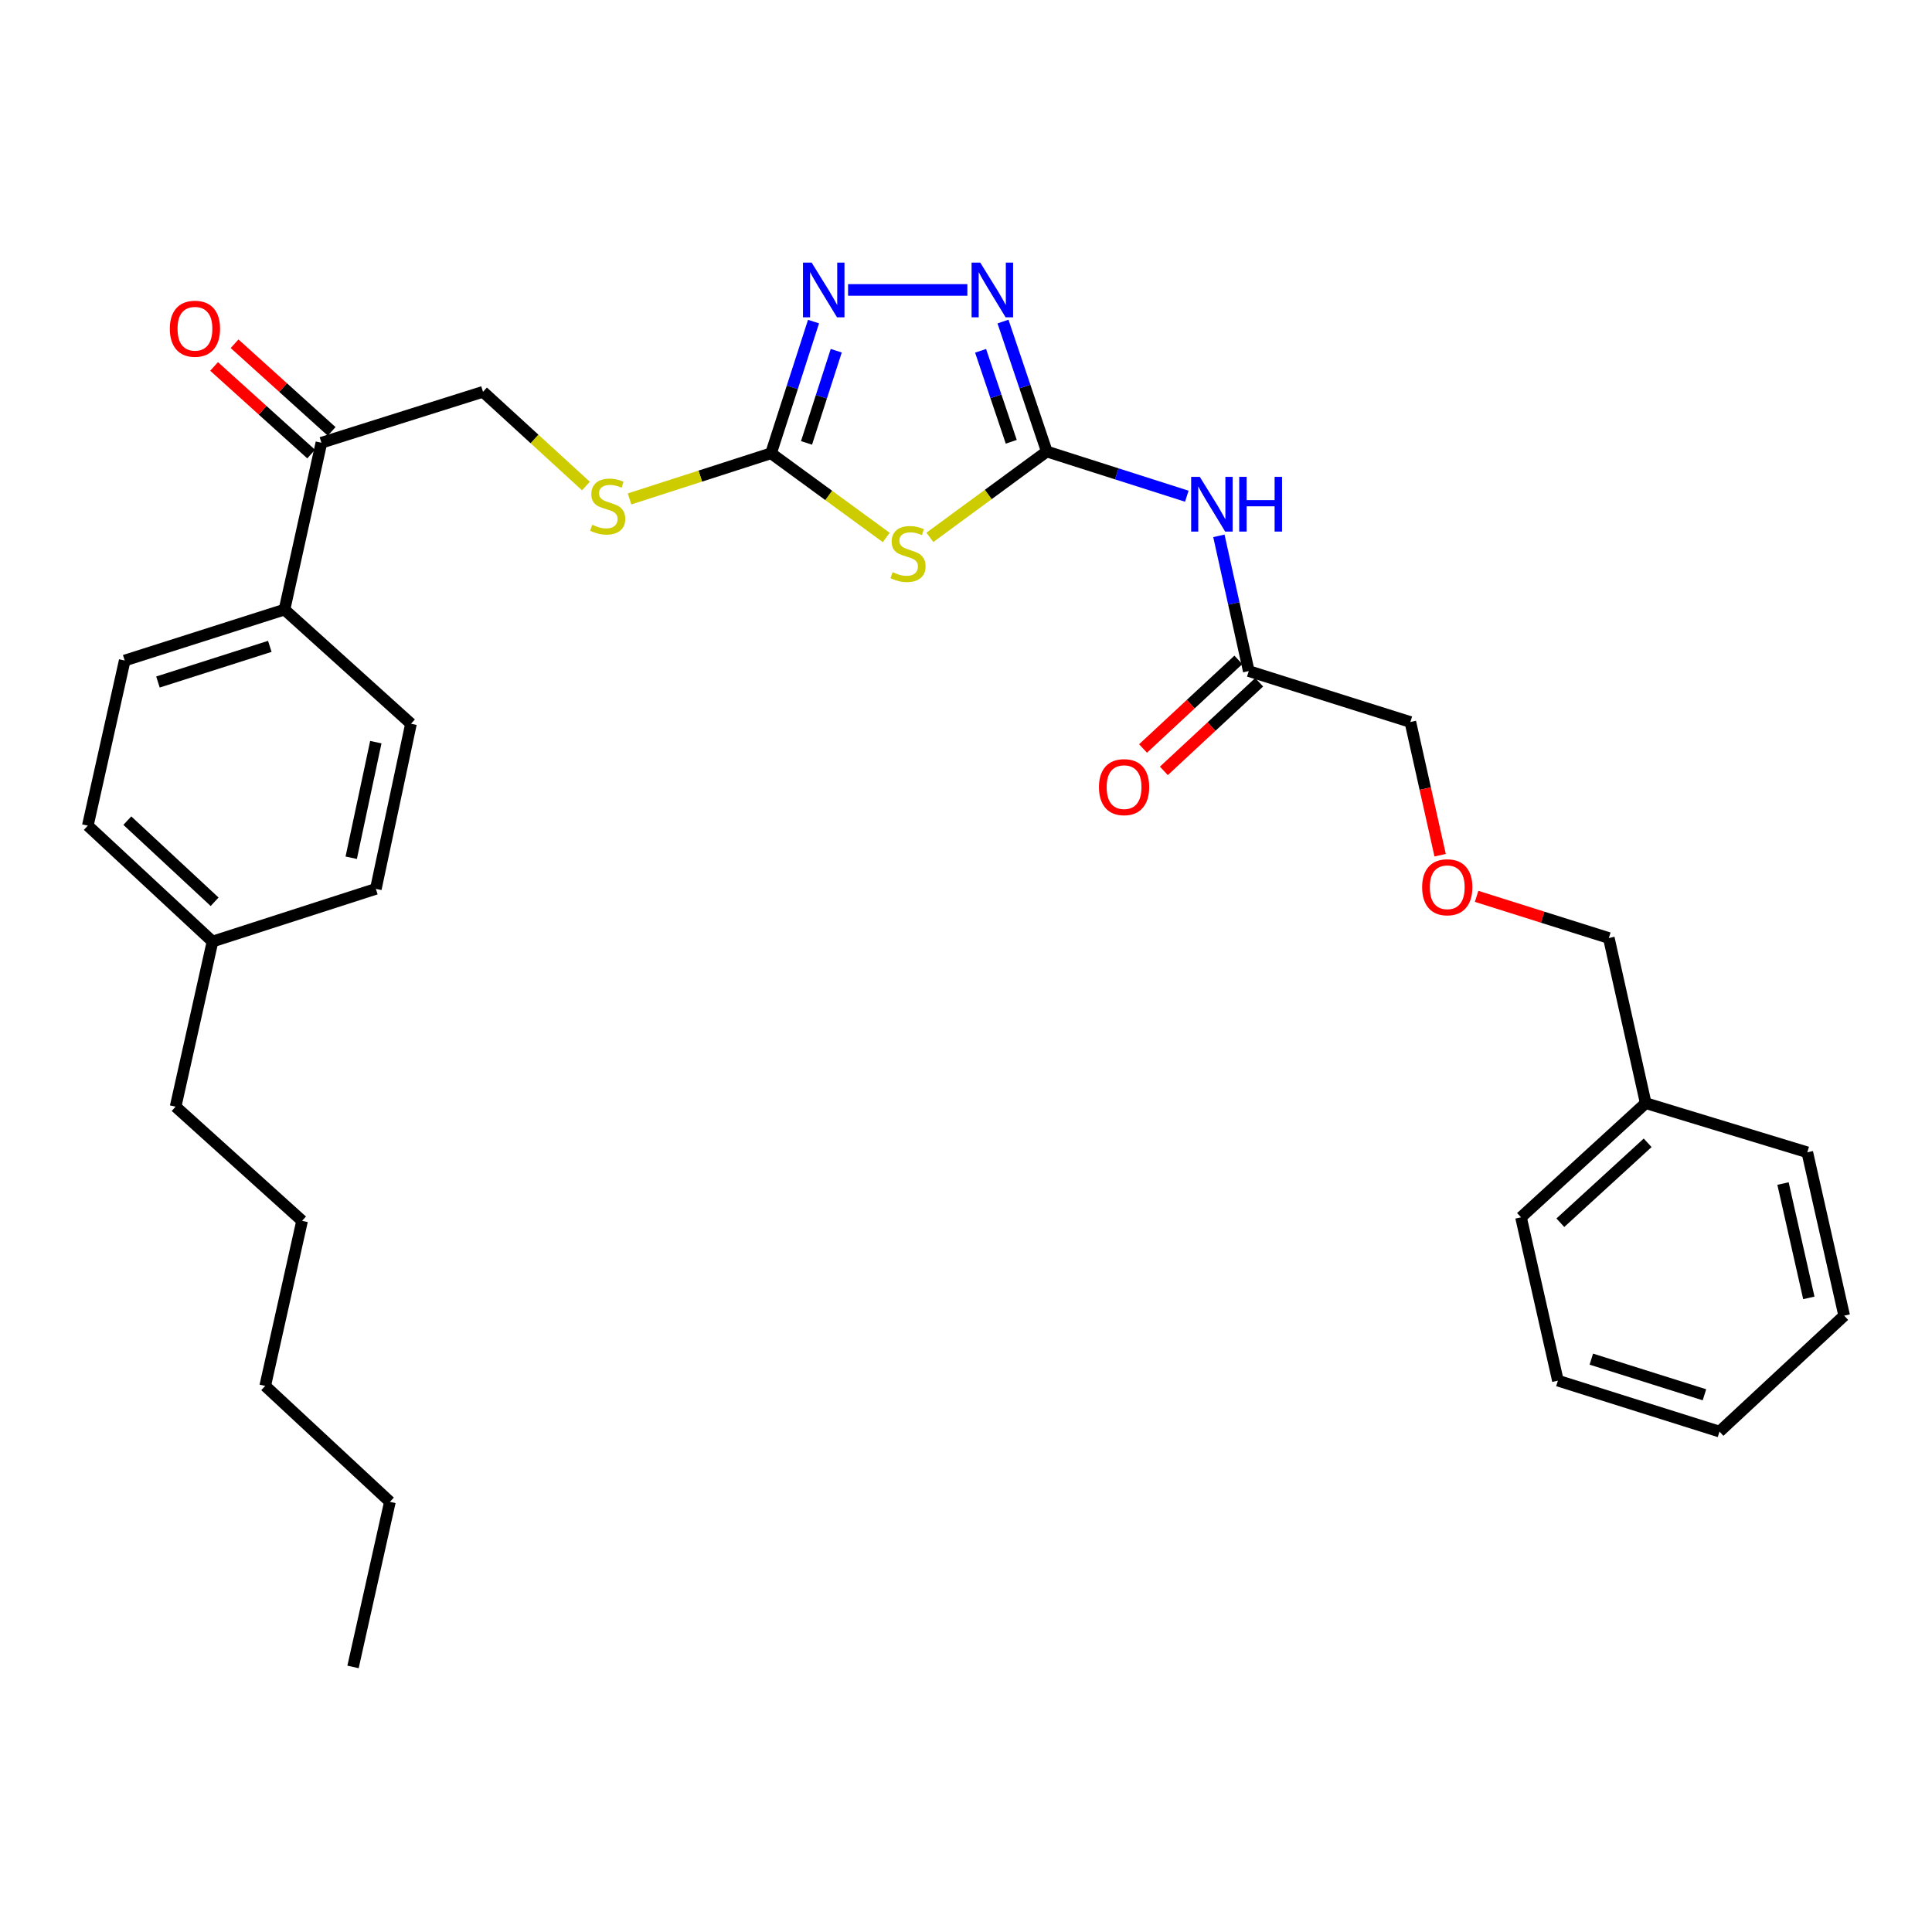 <?xml version='1.0' encoding='iso-8859-1'?>
<svg version='1.1' baseProfile='full'
              xmlns='http://www.w3.org/2000/svg'
                      xmlns:rdkit='http://www.rdkit.org/xml'
                      xmlns:xlink='http://www.w3.org/1999/xlink'
                  xml:space='preserve'
width='1000px' height='1000px' viewBox='0 0 1000 1000'>
<!-- END OF HEADER -->
<rect style='opacity:1.0;fill:#FFFFFF;stroke:none' width='1000' height='1000' x='0' y='0'> </rect>
<path class='bond-0' d='M 481.306,278.135 L 511.561,255.919' style='fill:none;fill-rule:evenodd;stroke:#CCCC00;stroke-width:6px;stroke-linecap:butt;stroke-linejoin:miter;stroke-opacity:1' />
<path class='bond-0' d='M 511.561,255.919 L 541.816,233.704' style='fill:none;fill-rule:evenodd;stroke:#000000;stroke-width:6px;stroke-linecap:butt;stroke-linejoin:miter;stroke-opacity:1' />
<path class='bond-1' d='M 458.723,278.197 L 428.909,256.408' style='fill:none;fill-rule:evenodd;stroke:#CCCC00;stroke-width:6px;stroke-linecap:butt;stroke-linejoin:miter;stroke-opacity:1' />
<path class='bond-1' d='M 428.909,256.408 L 399.094,234.618' style='fill:none;fill-rule:evenodd;stroke:#000000;stroke-width:6px;stroke-linecap:butt;stroke-linejoin:miter;stroke-opacity:1' />
<path class='bond-2' d='M 541.816,233.704 L 530.483,200.071' style='fill:none;fill-rule:evenodd;stroke:#000000;stroke-width:6px;stroke-linecap:butt;stroke-linejoin:miter;stroke-opacity:1' />
<path class='bond-2' d='M 530.483,200.071 L 519.149,166.438' style='fill:none;fill-rule:evenodd;stroke:#0000FF;stroke-width:6px;stroke-linecap:butt;stroke-linejoin:miter;stroke-opacity:1' />
<path class='bond-2' d='M 523.422,228.667 L 515.488,205.124' style='fill:none;fill-rule:evenodd;stroke:#000000;stroke-width:6px;stroke-linecap:butt;stroke-linejoin:miter;stroke-opacity:1' />
<path class='bond-2' d='M 515.488,205.124 L 507.555,181.58' style='fill:none;fill-rule:evenodd;stroke:#0000FF;stroke-width:6px;stroke-linecap:butt;stroke-linejoin:miter;stroke-opacity:1' />
<path class='bond-3' d='M 541.816,233.704 L 578.055,245.27' style='fill:none;fill-rule:evenodd;stroke:#000000;stroke-width:6px;stroke-linecap:butt;stroke-linejoin:miter;stroke-opacity:1' />
<path class='bond-3' d='M 578.055,245.27 L 614.294,256.837' style='fill:none;fill-rule:evenodd;stroke:#0000FF;stroke-width:6px;stroke-linecap:butt;stroke-linejoin:miter;stroke-opacity:1' />
<path class='bond-4' d='M 500.712,150.071 L 438.961,150.071' style='fill:none;fill-rule:evenodd;stroke:#0000FF;stroke-width:6px;stroke-linecap:butt;stroke-linejoin:miter;stroke-opacity:1' />
<path class='bond-5' d='M 421.079,166.452 L 410.087,200.535' style='fill:none;fill-rule:evenodd;stroke:#0000FF;stroke-width:6px;stroke-linecap:butt;stroke-linejoin:miter;stroke-opacity:1' />
<path class='bond-5' d='M 410.087,200.535 L 399.094,234.618' style='fill:none;fill-rule:evenodd;stroke:#000000;stroke-width:6px;stroke-linecap:butt;stroke-linejoin:miter;stroke-opacity:1' />
<path class='bond-5' d='M 432.84,181.534 L 425.146,205.392' style='fill:none;fill-rule:evenodd;stroke:#0000FF;stroke-width:6px;stroke-linecap:butt;stroke-linejoin:miter;stroke-opacity:1' />
<path class='bond-5' d='M 425.146,205.392 L 417.451,229.25' style='fill:none;fill-rule:evenodd;stroke:#000000;stroke-width:6px;stroke-linecap:butt;stroke-linejoin:miter;stroke-opacity:1' />
<path class='bond-6' d='M 399.094,234.618 L 362.472,246.43' style='fill:none;fill-rule:evenodd;stroke:#000000;stroke-width:6px;stroke-linecap:butt;stroke-linejoin:miter;stroke-opacity:1' />
<path class='bond-6' d='M 362.472,246.43 L 325.849,258.241' style='fill:none;fill-rule:evenodd;stroke:#CCCC00;stroke-width:6px;stroke-linecap:butt;stroke-linejoin:miter;stroke-opacity:1' />
<path class='bond-7' d='M 630.894,277.352 L 638.628,312.349' style='fill:none;fill-rule:evenodd;stroke:#0000FF;stroke-width:6px;stroke-linecap:butt;stroke-linejoin:miter;stroke-opacity:1' />
<path class='bond-7' d='M 638.628,312.349 L 646.361,347.347' style='fill:none;fill-rule:evenodd;stroke:#000000;stroke-width:6px;stroke-linecap:butt;stroke-linejoin:miter;stroke-opacity:1' />
<path class='bond-8' d='M 303.28,251.571 L 276.64,227.184' style='fill:none;fill-rule:evenodd;stroke:#CCCC00;stroke-width:6px;stroke-linecap:butt;stroke-linejoin:miter;stroke-opacity:1' />
<path class='bond-8' d='M 276.64,227.184 L 250,202.797' style='fill:none;fill-rule:evenodd;stroke:#000000;stroke-width:6px;stroke-linecap:butt;stroke-linejoin:miter;stroke-opacity:1' />
<path class='bond-9' d='M 730.002,373.709 L 737.704,408.181' style='fill:none;fill-rule:evenodd;stroke:#000000;stroke-width:6px;stroke-linecap:butt;stroke-linejoin:miter;stroke-opacity:1' />
<path class='bond-9' d='M 737.704,408.181 L 745.406,442.652' style='fill:none;fill-rule:evenodd;stroke:#FF0000;stroke-width:6px;stroke-linecap:butt;stroke-linejoin:miter;stroke-opacity:1' />
<path class='bond-10' d='M 730.002,373.709 L 646.361,347.347' style='fill:none;fill-rule:evenodd;stroke:#000000;stroke-width:6px;stroke-linecap:butt;stroke-linejoin:miter;stroke-opacity:1' />
<path class='bond-11' d='M 640.975,341.552 L 616.306,364.483' style='fill:none;fill-rule:evenodd;stroke:#000000;stroke-width:6px;stroke-linecap:butt;stroke-linejoin:miter;stroke-opacity:1' />
<path class='bond-11' d='M 616.306,364.483 L 591.638,387.415' style='fill:none;fill-rule:evenodd;stroke:#FF0000;stroke-width:6px;stroke-linecap:butt;stroke-linejoin:miter;stroke-opacity:1' />
<path class='bond-11' d='M 651.747,353.141 L 627.079,376.072' style='fill:none;fill-rule:evenodd;stroke:#000000;stroke-width:6px;stroke-linecap:butt;stroke-linejoin:miter;stroke-opacity:1' />
<path class='bond-11' d='M 627.079,376.072 L 602.411,399.004' style='fill:none;fill-rule:evenodd;stroke:#FF0000;stroke-width:6px;stroke-linecap:butt;stroke-linejoin:miter;stroke-opacity:1' />
<path class='bond-12' d='M 764.287,463.95 L 798.507,474.737' style='fill:none;fill-rule:evenodd;stroke:#FF0000;stroke-width:6px;stroke-linecap:butt;stroke-linejoin:miter;stroke-opacity:1' />
<path class='bond-12' d='M 798.507,474.737 L 832.727,485.524' style='fill:none;fill-rule:evenodd;stroke:#000000;stroke-width:6px;stroke-linecap:butt;stroke-linejoin:miter;stroke-opacity:1' />
<path class='bond-13' d='M 45.455,427.349 L 109.994,487.344' style='fill:none;fill-rule:evenodd;stroke:#000000;stroke-width:6px;stroke-linecap:butt;stroke-linejoin:miter;stroke-opacity:1' />
<path class='bond-13' d='M 65.908,424.759 L 111.086,466.755' style='fill:none;fill-rule:evenodd;stroke:#000000;stroke-width:6px;stroke-linecap:butt;stroke-linejoin:miter;stroke-opacity:1' />
<path class='bond-14' d='M 45.455,427.349 L 64.547,341.888' style='fill:none;fill-rule:evenodd;stroke:#000000;stroke-width:6px;stroke-linecap:butt;stroke-linejoin:miter;stroke-opacity:1' />
<path class='bond-15' d='M 109.994,487.344 L 194.541,460.076' style='fill:none;fill-rule:evenodd;stroke:#000000;stroke-width:6px;stroke-linecap:butt;stroke-linejoin:miter;stroke-opacity:1' />
<path class='bond-16' d='M 109.994,487.344 L 90.892,572.804' style='fill:none;fill-rule:evenodd;stroke:#000000;stroke-width:6px;stroke-linecap:butt;stroke-linejoin:miter;stroke-opacity:1' />
<path class='bond-17' d='M 194.541,460.076 L 212.728,374.615' style='fill:none;fill-rule:evenodd;stroke:#000000;stroke-width:6px;stroke-linecap:butt;stroke-linejoin:miter;stroke-opacity:1' />
<path class='bond-17' d='M 181.792,443.963 L 194.524,384.14' style='fill:none;fill-rule:evenodd;stroke:#000000;stroke-width:6px;stroke-linecap:butt;stroke-linejoin:miter;stroke-opacity:1' />
<path class='bond-18' d='M 212.728,374.615 L 147.257,315.525' style='fill:none;fill-rule:evenodd;stroke:#000000;stroke-width:6px;stroke-linecap:butt;stroke-linejoin:miter;stroke-opacity:1' />
<path class='bond-19' d='M 147.257,315.525 L 64.547,341.888' style='fill:none;fill-rule:evenodd;stroke:#000000;stroke-width:6px;stroke-linecap:butt;stroke-linejoin:miter;stroke-opacity:1' />
<path class='bond-19' d='M 139.655,334.555 L 81.759,353.009' style='fill:none;fill-rule:evenodd;stroke:#000000;stroke-width:6px;stroke-linecap:butt;stroke-linejoin:miter;stroke-opacity:1' />
<path class='bond-20' d='M 147.257,315.525 L 166.358,229.159' style='fill:none;fill-rule:evenodd;stroke:#000000;stroke-width:6px;stroke-linecap:butt;stroke-linejoin:miter;stroke-opacity:1' />
<path class='bond-21' d='M 166.358,229.159 L 250,202.797' style='fill:none;fill-rule:evenodd;stroke:#000000;stroke-width:6px;stroke-linecap:butt;stroke-linejoin:miter;stroke-opacity:1' />
<path class='bond-22' d='M 171.66,223.287 L 146.535,200.605' style='fill:none;fill-rule:evenodd;stroke:#000000;stroke-width:6px;stroke-linecap:butt;stroke-linejoin:miter;stroke-opacity:1' />
<path class='bond-22' d='M 146.535,200.605 L 121.411,177.923' style='fill:none;fill-rule:evenodd;stroke:#FF0000;stroke-width:6px;stroke-linecap:butt;stroke-linejoin:miter;stroke-opacity:1' />
<path class='bond-22' d='M 161.057,235.032 L 135.932,212.35' style='fill:none;fill-rule:evenodd;stroke:#000000;stroke-width:6px;stroke-linecap:butt;stroke-linejoin:miter;stroke-opacity:1' />
<path class='bond-22' d='M 135.932,212.35 L 110.808,189.668' style='fill:none;fill-rule:evenodd;stroke:#FF0000;stroke-width:6px;stroke-linecap:butt;stroke-linejoin:miter;stroke-opacity:1' />
<path class='bond-23' d='M 90.892,572.804 L 156.364,631.894' style='fill:none;fill-rule:evenodd;stroke:#000000;stroke-width:6px;stroke-linecap:butt;stroke-linejoin:miter;stroke-opacity:1' />
<path class='bond-24' d='M 156.364,631.894 L 137.271,717.346' style='fill:none;fill-rule:evenodd;stroke:#000000;stroke-width:6px;stroke-linecap:butt;stroke-linejoin:miter;stroke-opacity:1' />
<path class='bond-25' d='M 137.271,717.346 L 201.819,777.349' style='fill:none;fill-rule:evenodd;stroke:#000000;stroke-width:6px;stroke-linecap:butt;stroke-linejoin:miter;stroke-opacity:1' />
<path class='bond-26' d='M 201.819,777.349 L 182.726,862.801' style='fill:none;fill-rule:evenodd;stroke:#000000;stroke-width:6px;stroke-linecap:butt;stroke-linejoin:miter;stroke-opacity:1' />
<path class='bond-27' d='M 832.727,485.524 L 851.82,570.985' style='fill:none;fill-rule:evenodd;stroke:#000000;stroke-width:6px;stroke-linecap:butt;stroke-linejoin:miter;stroke-opacity:1' />
<path class='bond-28' d='M 851.82,570.985 L 787.272,630.074' style='fill:none;fill-rule:evenodd;stroke:#000000;stroke-width:6px;stroke-linecap:butt;stroke-linejoin:miter;stroke-opacity:1' />
<path class='bond-28' d='M 852.822,591.519 L 807.638,632.882' style='fill:none;fill-rule:evenodd;stroke:#000000;stroke-width:6px;stroke-linecap:butt;stroke-linejoin:miter;stroke-opacity:1' />
<path class='bond-29' d='M 851.82,570.985 L 935.453,596.433' style='fill:none;fill-rule:evenodd;stroke:#000000;stroke-width:6px;stroke-linecap:butt;stroke-linejoin:miter;stroke-opacity:1' />
<path class='bond-30' d='M 787.272,630.074 L 806.365,714.621' style='fill:none;fill-rule:evenodd;stroke:#000000;stroke-width:6px;stroke-linecap:butt;stroke-linejoin:miter;stroke-opacity:1' />
<path class='bond-31' d='M 806.365,714.621 L 890.006,740.983' style='fill:none;fill-rule:evenodd;stroke:#000000;stroke-width:6px;stroke-linecap:butt;stroke-linejoin:miter;stroke-opacity:1' />
<path class='bond-31' d='M 823.667,703.484 L 882.216,721.938' style='fill:none;fill-rule:evenodd;stroke:#000000;stroke-width:6px;stroke-linecap:butt;stroke-linejoin:miter;stroke-opacity:1' />
<path class='bond-32' d='M 890.006,740.983 L 954.545,680.98' style='fill:none;fill-rule:evenodd;stroke:#000000;stroke-width:6px;stroke-linecap:butt;stroke-linejoin:miter;stroke-opacity:1' />
<path class='bond-33' d='M 954.545,680.98 L 935.453,596.433' style='fill:none;fill-rule:evenodd;stroke:#000000;stroke-width:6px;stroke-linecap:butt;stroke-linejoin:miter;stroke-opacity:1' />
<path class='bond-33' d='M 936.247,671.783 L 922.882,612.6' style='fill:none;fill-rule:evenodd;stroke:#000000;stroke-width:6px;stroke-linecap:butt;stroke-linejoin:miter;stroke-opacity:1' />
<path  class='atom-0' d='M 461.998 296.158
Q 462.318 296.278, 463.638 296.838
Q 464.958 297.398, 466.398 297.758
Q 467.878 298.078, 469.318 298.078
Q 471.998 298.078, 473.558 296.798
Q 475.118 295.478, 475.118 293.198
Q 475.118 291.638, 474.318 290.678
Q 473.558 289.718, 472.358 289.198
Q 471.158 288.678, 469.158 288.078
Q 466.638 287.318, 465.118 286.598
Q 463.638 285.878, 462.558 284.358
Q 461.518 282.838, 461.518 280.278
Q 461.518 276.718, 463.918 274.518
Q 466.358 272.318, 471.158 272.318
Q 474.438 272.318, 478.158 273.878
L 477.238 276.958
Q 473.838 275.558, 471.278 275.558
Q 468.518 275.558, 466.998 276.718
Q 465.478 277.838, 465.518 279.798
Q 465.518 281.318, 466.278 282.238
Q 467.078 283.158, 468.198 283.678
Q 469.358 284.198, 471.278 284.798
Q 473.838 285.598, 475.358 286.398
Q 476.878 287.198, 477.958 288.838
Q 479.078 290.438, 479.078 293.198
Q 479.078 297.118, 476.438 299.238
Q 473.838 301.318, 469.478 301.318
Q 466.958 301.318, 465.038 300.758
Q 463.158 300.238, 460.918 299.318
L 461.998 296.158
' fill='#CCCC00'/>
<path  class='atom-2' d='M 507.374 135.911
L 516.654 150.911
Q 517.574 152.391, 519.054 155.071
Q 520.534 157.751, 520.614 157.911
L 520.614 135.911
L 524.374 135.911
L 524.374 164.231
L 520.494 164.231
L 510.534 147.831
Q 509.374 145.911, 508.134 143.711
Q 506.934 141.511, 506.574 140.831
L 506.574 164.231
L 502.894 164.231
L 502.894 135.911
L 507.374 135.911
' fill='#0000FF'/>
<path  class='atom-3' d='M 420.102 135.911
L 429.382 150.911
Q 430.302 152.391, 431.782 155.071
Q 433.262 157.751, 433.342 157.911
L 433.342 135.911
L 437.102 135.911
L 437.102 164.231
L 433.222 164.231
L 423.262 147.831
Q 422.102 145.911, 420.862 143.711
Q 419.662 141.511, 419.302 140.831
L 419.302 164.231
L 415.622 164.231
L 415.622 135.911
L 420.102 135.911
' fill='#0000FF'/>
<path  class='atom-5' d='M 621.017 246.821
L 630.297 261.821
Q 631.217 263.301, 632.697 265.981
Q 634.177 268.661, 634.257 268.821
L 634.257 246.821
L 638.017 246.821
L 638.017 275.141
L 634.137 275.141
L 624.177 258.741
Q 623.017 256.821, 621.777 254.621
Q 620.577 252.421, 620.217 251.741
L 620.217 275.141
L 616.537 275.141
L 616.537 246.821
L 621.017 246.821
' fill='#0000FF'/>
<path  class='atom-5' d='M 641.417 246.821
L 645.257 246.821
L 645.257 258.861
L 659.737 258.861
L 659.737 246.821
L 663.577 246.821
L 663.577 275.141
L 659.737 275.141
L 659.737 262.061
L 645.257 262.061
L 645.257 275.141
L 641.417 275.141
L 641.417 246.821
' fill='#0000FF'/>
<path  class='atom-6' d='M 306.548 271.606
Q 306.868 271.726, 308.188 272.286
Q 309.508 272.846, 310.948 273.206
Q 312.428 273.526, 313.868 273.526
Q 316.548 273.526, 318.108 272.246
Q 319.668 270.926, 319.668 268.646
Q 319.668 267.086, 318.868 266.126
Q 318.108 265.166, 316.908 264.646
Q 315.708 264.126, 313.708 263.526
Q 311.188 262.766, 309.668 262.046
Q 308.188 261.326, 307.108 259.806
Q 306.068 258.286, 306.068 255.726
Q 306.068 252.166, 308.468 249.966
Q 310.908 247.766, 315.708 247.766
Q 318.988 247.766, 322.708 249.326
L 321.788 252.406
Q 318.388 251.006, 315.828 251.006
Q 313.068 251.006, 311.548 252.166
Q 310.028 253.286, 310.068 255.246
Q 310.068 256.766, 310.828 257.686
Q 311.628 258.606, 312.748 259.126
Q 313.908 259.646, 315.828 260.246
Q 318.388 261.046, 319.908 261.846
Q 321.428 262.646, 322.508 264.286
Q 323.628 265.886, 323.628 268.646
Q 323.628 272.566, 320.988 274.686
Q 318.388 276.766, 314.028 276.766
Q 311.508 276.766, 309.588 276.206
Q 307.708 275.686, 305.468 274.766
L 306.548 271.606
' fill='#CCCC00'/>
<path  class='atom-9' d='M 568.822 407.422
Q 568.822 400.622, 572.182 396.822
Q 575.542 393.022, 581.822 393.022
Q 588.102 393.022, 591.462 396.822
Q 594.822 400.622, 594.822 407.422
Q 594.822 414.302, 591.422 418.222
Q 588.022 422.102, 581.822 422.102
Q 575.582 422.102, 572.182 418.222
Q 568.822 414.342, 568.822 407.422
M 581.822 418.902
Q 586.142 418.902, 588.462 416.022
Q 590.822 413.102, 590.822 407.422
Q 590.822 401.862, 588.462 399.062
Q 586.142 396.222, 581.822 396.222
Q 577.502 396.222, 575.142 399.022
Q 572.822 401.822, 572.822 407.422
Q 572.822 413.142, 575.142 416.022
Q 577.502 418.902, 581.822 418.902
' fill='#FF0000'/>
<path  class='atom-10' d='M 736.095 459.241
Q 736.095 452.441, 739.455 448.641
Q 742.815 444.841, 749.095 444.841
Q 755.375 444.841, 758.735 448.641
Q 762.095 452.441, 762.095 459.241
Q 762.095 466.121, 758.695 470.041
Q 755.295 473.921, 749.095 473.921
Q 742.855 473.921, 739.455 470.041
Q 736.095 466.161, 736.095 459.241
M 749.095 470.721
Q 753.415 470.721, 755.735 467.841
Q 758.095 464.921, 758.095 459.241
Q 758.095 453.681, 755.735 450.881
Q 753.415 448.041, 749.095 448.041
Q 744.775 448.041, 742.415 450.841
Q 740.095 453.641, 740.095 459.241
Q 740.095 464.961, 742.415 467.841
Q 744.775 470.721, 749.095 470.721
' fill='#FF0000'/>
<path  class='atom-19' d='M 87.905 170.15
Q 87.905 163.35, 91.265 159.55
Q 94.625 155.75, 100.905 155.75
Q 107.185 155.75, 110.545 159.55
Q 113.905 163.35, 113.905 170.15
Q 113.905 177.03, 110.505 180.95
Q 107.105 184.83, 100.905 184.83
Q 94.665 184.83, 91.265 180.95
Q 87.905 177.07, 87.905 170.15
M 100.905 181.63
Q 105.225 181.63, 107.545 178.75
Q 109.905 175.83, 109.905 170.15
Q 109.905 164.59, 107.545 161.79
Q 105.225 158.95, 100.905 158.95
Q 96.585 158.95, 94.225 161.75
Q 91.905 164.55, 91.905 170.15
Q 91.905 175.87, 94.225 178.75
Q 96.585 181.63, 100.905 181.63
' fill='#FF0000'/>
</svg>

